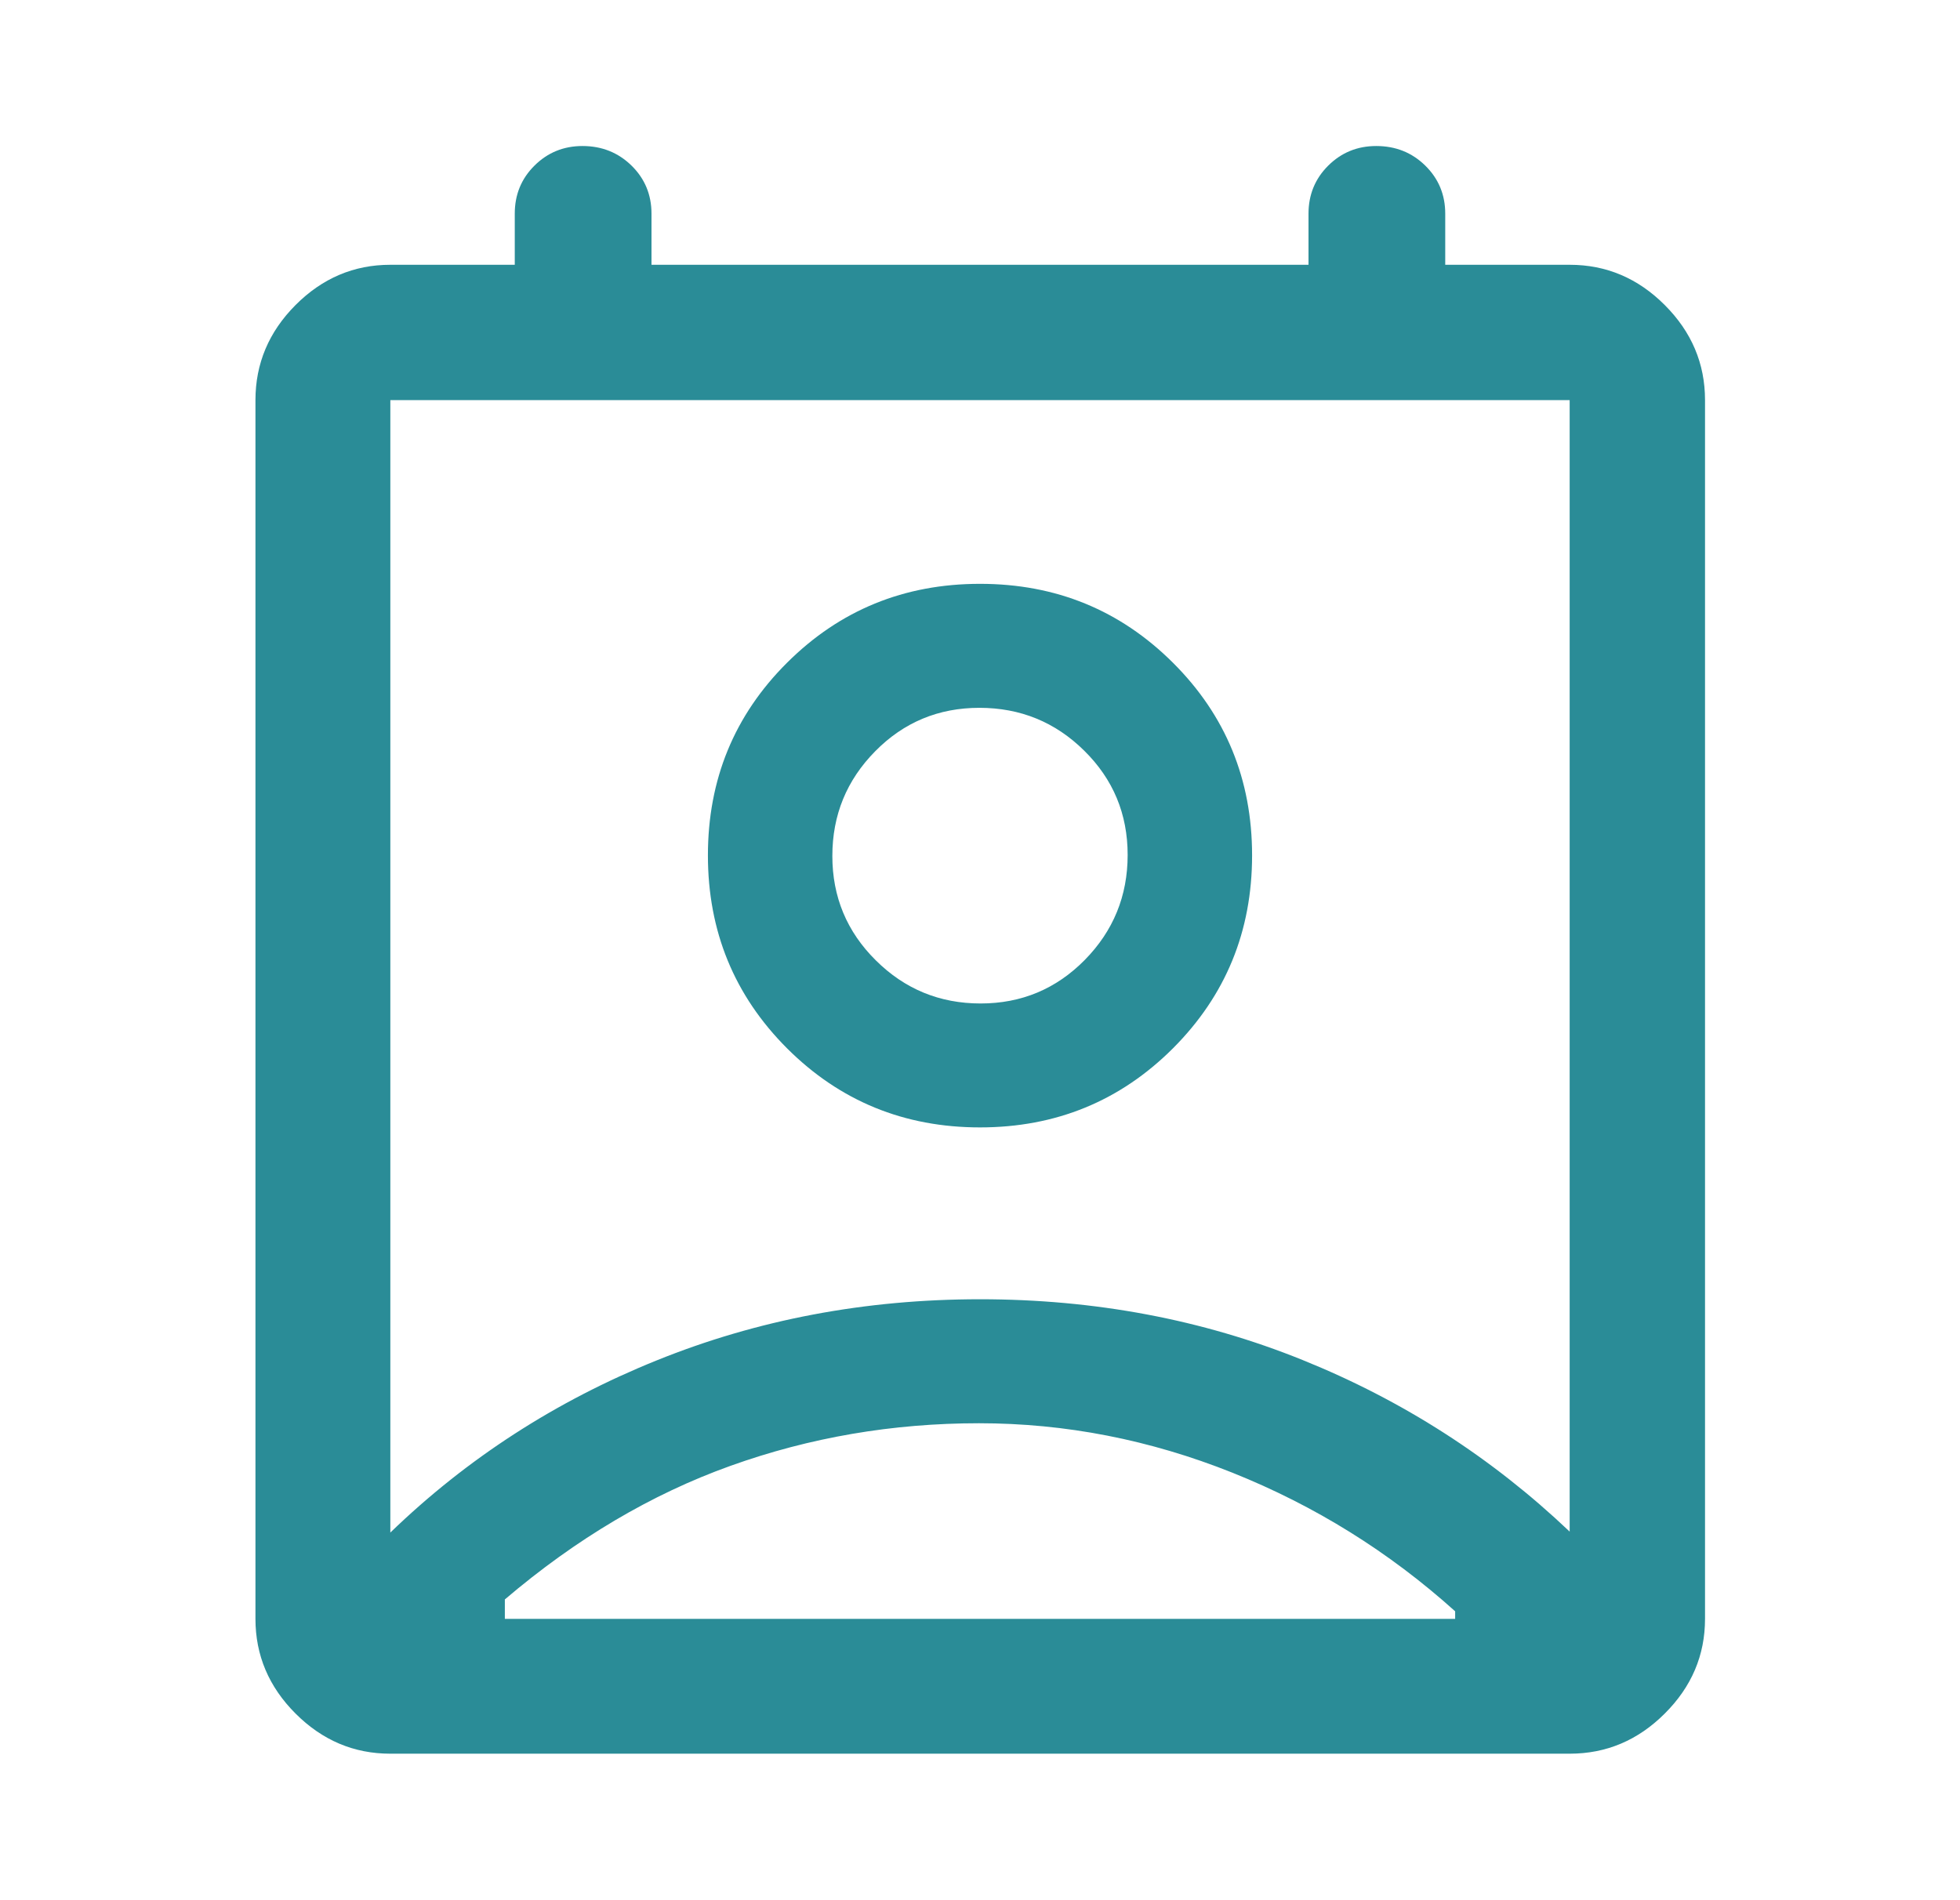 <svg width="33" height="32" viewBox="0 0 33 32" fill="none" xmlns="http://www.w3.org/2000/svg">
<path d="M16.483 23.968C15.028 23.968 13.633 24.207 12.3 24.685C10.967 25.163 9.7 25.913 8.5 26.935V27.262H24.5V27.135C23.389 26.135 22.139 25.357 20.75 24.801C19.361 24.246 17.939 23.968 16.483 23.968ZM6.572 25.809C7.861 24.563 9.354 23.597 11.053 22.911C12.751 22.224 14.567 21.88 16.5 21.88C18.433 21.88 20.244 22.221 21.931 22.903C23.618 23.584 25.117 24.547 26.428 25.793V6.738H6.572V25.809ZM16.5 18.986C15.223 18.986 14.14 18.542 13.251 17.654C12.363 16.765 11.919 15.682 11.919 14.405C11.919 13.128 12.363 12.046 13.251 11.161C14.14 10.275 15.223 9.832 16.5 9.832C17.777 9.832 18.86 10.275 19.749 11.161C20.637 12.046 21.081 13.128 21.081 14.405C21.081 15.682 20.637 16.765 19.749 17.654C18.86 18.542 17.777 18.986 16.5 18.986ZM16.51 16.899C17.198 16.899 17.783 16.654 18.264 16.166C18.745 15.677 18.986 15.088 18.986 14.398C18.986 13.707 18.742 13.122 18.254 12.641C17.767 12.16 17.179 11.92 16.49 11.92C15.802 11.92 15.217 12.163 14.736 12.651C14.255 13.138 14.014 13.726 14.014 14.415C14.014 15.103 14.258 15.69 14.746 16.173C15.233 16.657 15.821 16.899 16.51 16.899ZM6.572 29.533C5.958 29.533 5.427 29.308 4.976 28.857C4.526 28.407 4.301 27.875 4.301 27.262V6.738C4.301 6.123 4.526 5.589 4.976 5.137C5.427 4.685 5.958 4.459 6.572 4.459H8.667V3.598C8.667 3.279 8.777 3.009 8.999 2.789C9.22 2.569 9.49 2.459 9.807 2.459C10.133 2.459 10.408 2.569 10.633 2.789C10.857 3.009 10.969 3.279 10.969 3.598V4.459H22.031V3.598C22.031 3.279 22.142 3.009 22.363 2.789C22.585 2.569 22.854 2.459 23.171 2.459C23.498 2.459 23.773 2.569 23.997 2.789C24.221 3.009 24.333 3.279 24.333 3.598V4.459H26.428C27.044 4.459 27.578 4.685 28.029 5.137C28.481 5.589 28.707 6.123 28.707 6.738V27.262C28.707 27.875 28.481 28.407 28.029 28.857C27.578 29.308 27.044 29.533 26.428 29.533H6.572ZM16.5 27.262H24.5H8.5H16.5Z" fill="#2A8C97"/>
</svg>
